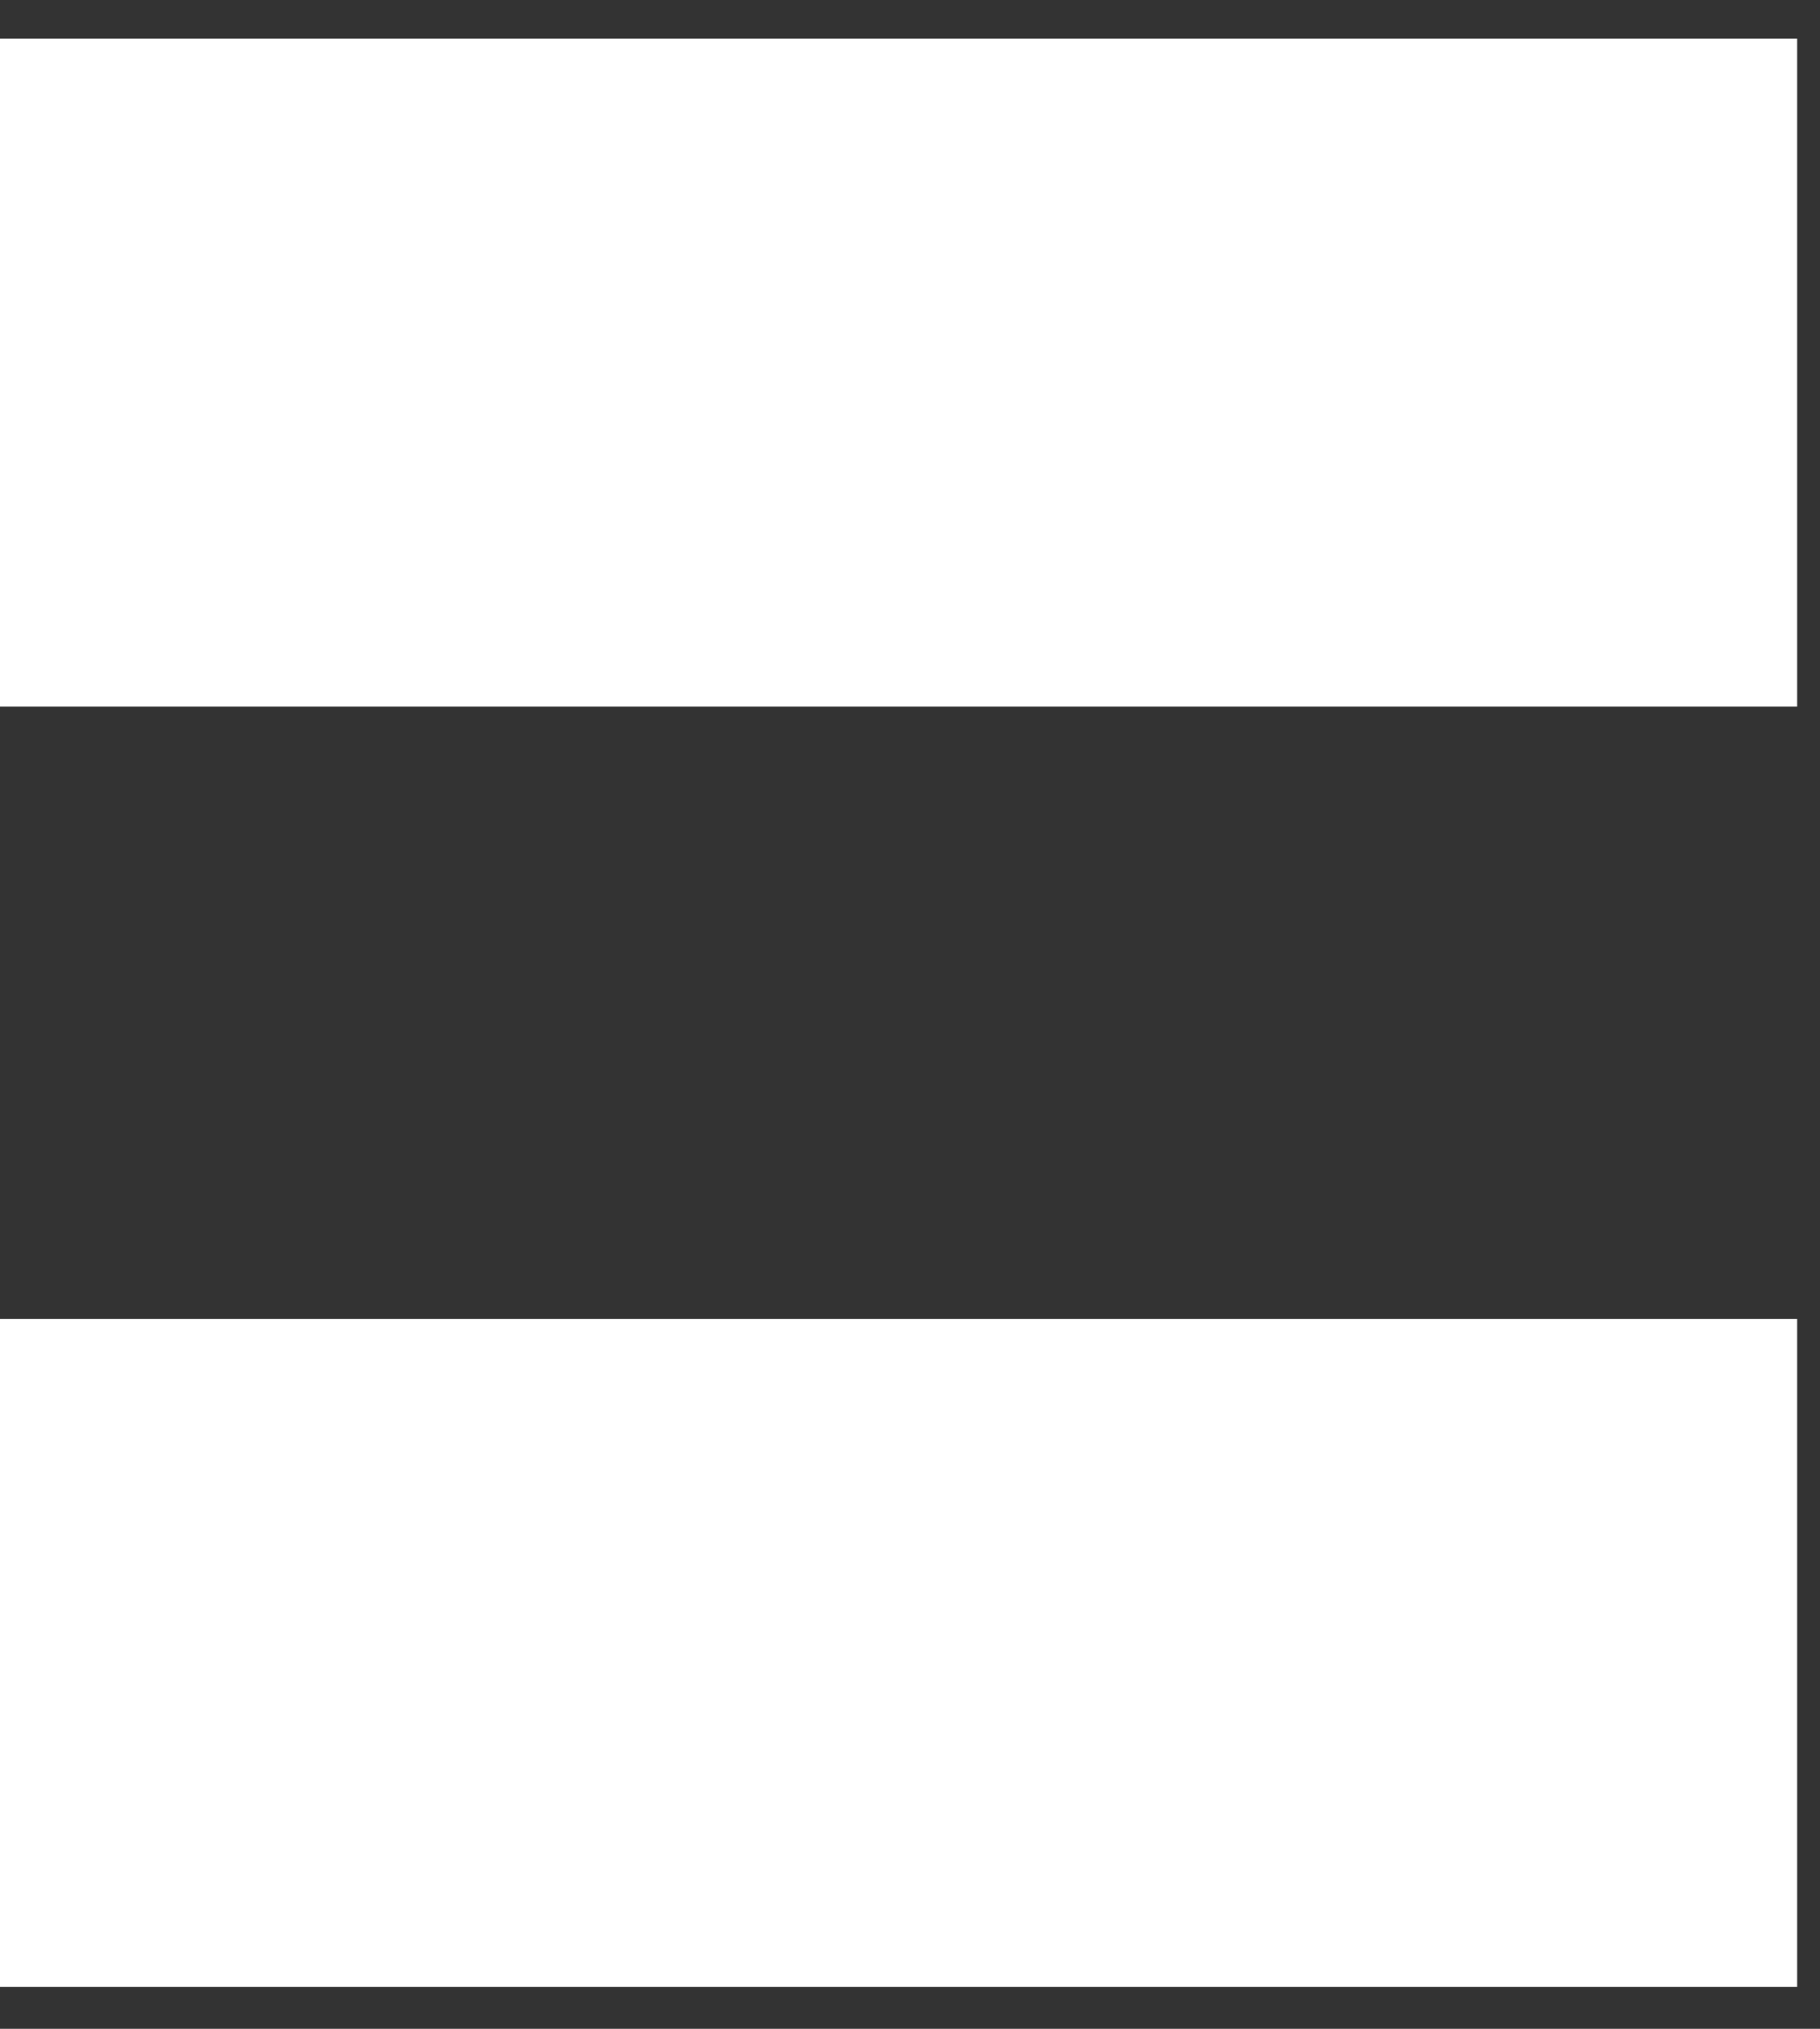 <svg xmlns="http://www.w3.org/2000/svg" width="35" height="39" viewBox="0 0 35 39" fill="none"><rect x="0" y="0" width="35" height="39" fill="#333333" stroke="none"/><path d="M0 38.193V25.353H34.561V38.193H0ZM0 13.583V0.743H34.561V13.583H0Z" fill="white"></path></svg>